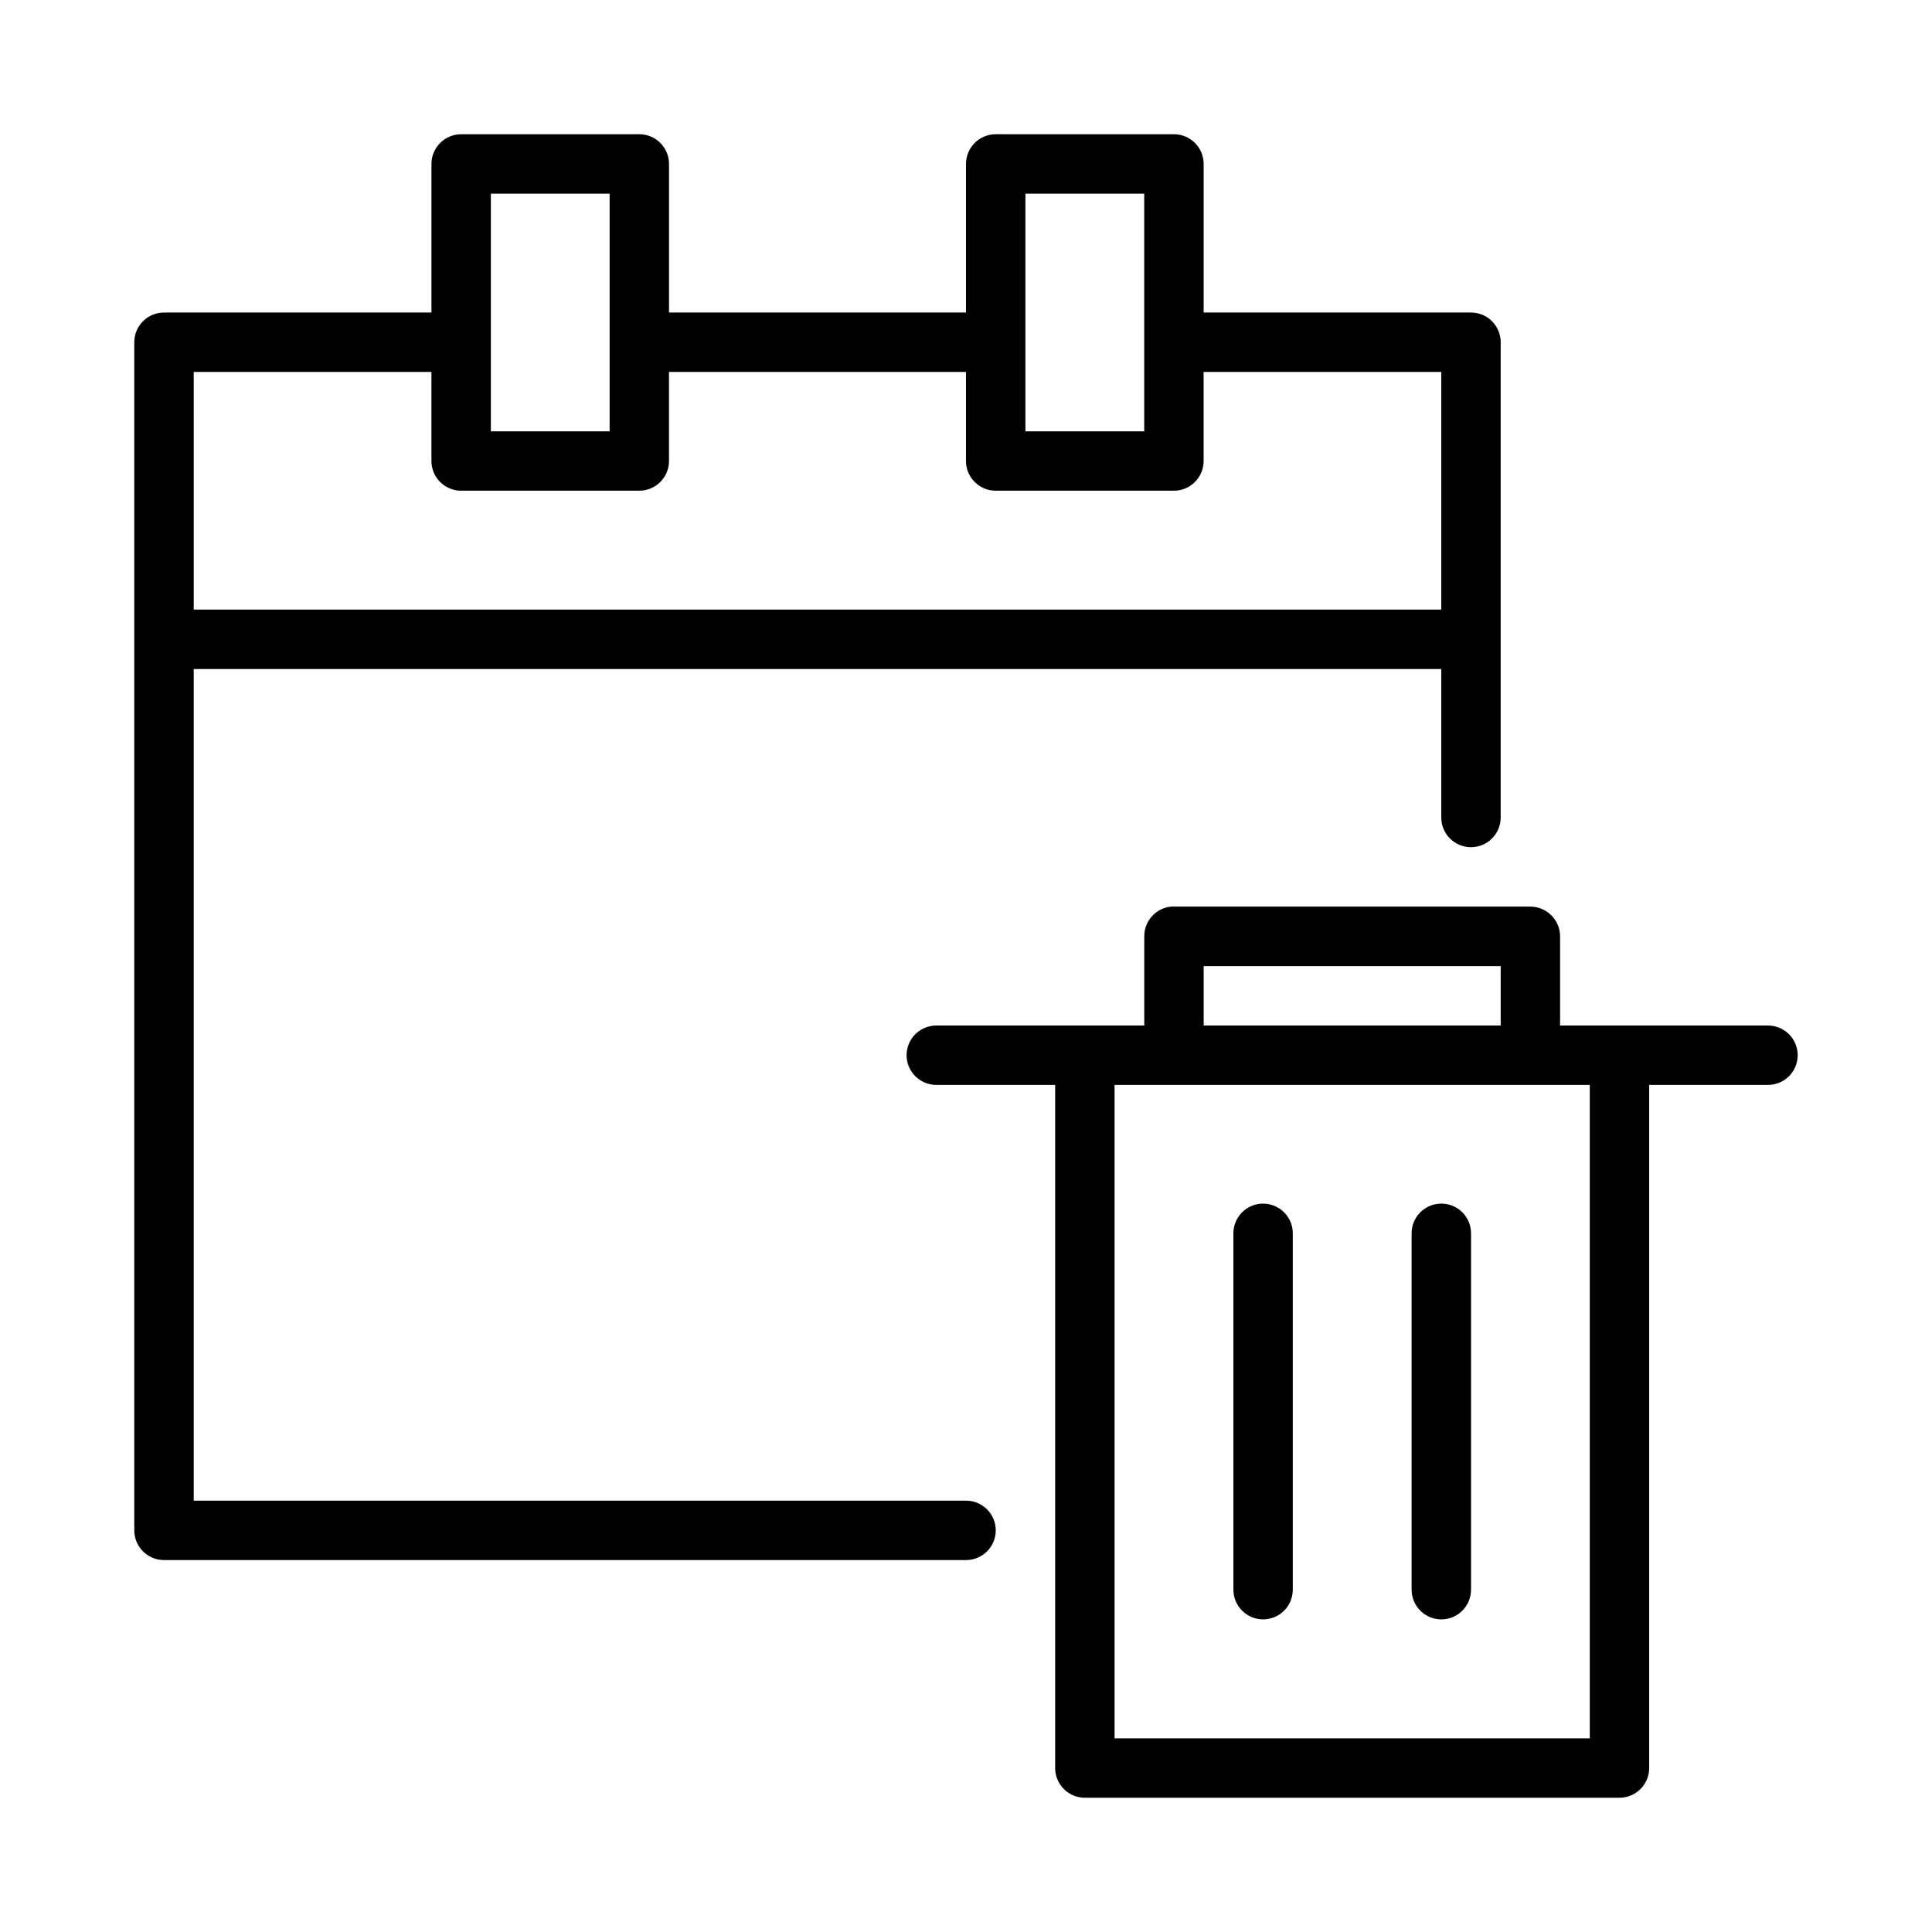 <?xml version="1.0" encoding="UTF-8"?>
<!-- The Best Svg Icon site in the world: iconSvg.co, Visit us! https://iconsvg.co -->
<svg fill="#000000" width="800px" height="800px" version="1.1" viewBox="144 144 512 512" xmlns="http://www.w3.org/2000/svg">
 <g>
  <path d="m454.33 384.26c-4.031 0.402-7.094 3.805-7.086 7.856v23.656h-55.098l-0.004 0.004c-2.09-0.004-4.098 0.824-5.578 2.301-1.48 1.477-2.312 3.481-2.312 5.57 0 2.086 0.832 4.09 2.312 5.566 1.48 1.477 3.488 2.305 5.578 2.305h31.484v181c-0.016 4.371 3.531 7.918 7.902 7.902h141.62c4.371 0.016 7.922-3.531 7.902-7.902v-181h31.469c2.094 0 4.102-0.828 5.578-2.305 1.48-1.477 2.312-3.481 2.312-5.566 0-2.09-0.832-4.094-2.312-5.57-1.477-1.477-3.484-2.305-5.578-2.301h-55.082v-23.656c-0.016-4.328-3.527-7.84-7.856-7.856h-94.5c-0.238-0.016-0.5-0.016-0.754 0zm8.656 15.773h78.711v15.742h-78.711zm-23.613 31.484h125.94v173.16l-125.94-0.004z"/>
  <path d="m478.64 462.97c-2.098 0.023-4.098 0.887-5.559 2.391-1.461 1.508-2.258 3.535-2.219 5.637v94.266c-0.004 2.09 0.824 4.098 2.301 5.578 1.477 1.48 3.481 2.312 5.57 2.312 2.09 0 4.094-0.832 5.57-2.312 1.477-1.48 2.305-3.488 2.301-5.578v-94.266c0.039-2.133-0.785-4.188-2.285-5.699-1.5-1.516-3.551-2.352-5.68-2.328zm47.172 0c-4.344 0.086-7.801 3.676-7.719 8.027v94.266c-0.004 2.09 0.824 4.098 2.301 5.578 1.477 1.484 3.481 2.316 5.57 2.316s4.098-0.832 5.574-2.316c1.477-1.48 2.301-3.488 2.301-5.578v-94.266c0.039-2.144-0.793-4.211-2.309-5.723-1.516-1.516-3.578-2.348-5.719-2.305z"/>
  <path d="m266.18 179.58c-4.348 0.023-7.859 3.559-7.84 7.902v39.344h-70.898c-4.356 0.008-7.875 3.551-7.856 7.902v314.8c-0.016 4.352 3.504 7.894 7.856 7.902h212.57c4.348 0 7.871-3.523 7.871-7.871s-3.523-7.871-7.871-7.871h-204.67v-220.39h330.61v39.348c0 4.348 3.527 7.871 7.875 7.871 4.348 0 7.871-3.523 7.871-7.871v-125.92c0.016-4.348-3.492-7.887-7.84-7.902h-70.879v-39.344c0.016-4.371-3.531-7.922-7.902-7.902l-47.172-0.004c-4.371-0.016-7.922 3.531-7.902 7.902v39.344h-78.707v-39.344c0.016-4.344-3.492-7.883-7.84-7.902zm7.902 15.742h31.473v62.977h-31.473zm141.66 0h31.488v62.977h-31.488zm-220.4 47.246h62.992v23.57c-0.016 4.344 3.492 7.883 7.84 7.902h47.277c4.348-0.023 7.859-3.559 7.84-7.902v-23.57h78.703v23.57c-0.016 4.371 3.531 7.922 7.902 7.902h47.172c4.371 0.016 7.922-3.531 7.902-7.902v-23.57h62.977v62.977l-330.61 0.004z"/>
 </g>
</svg>